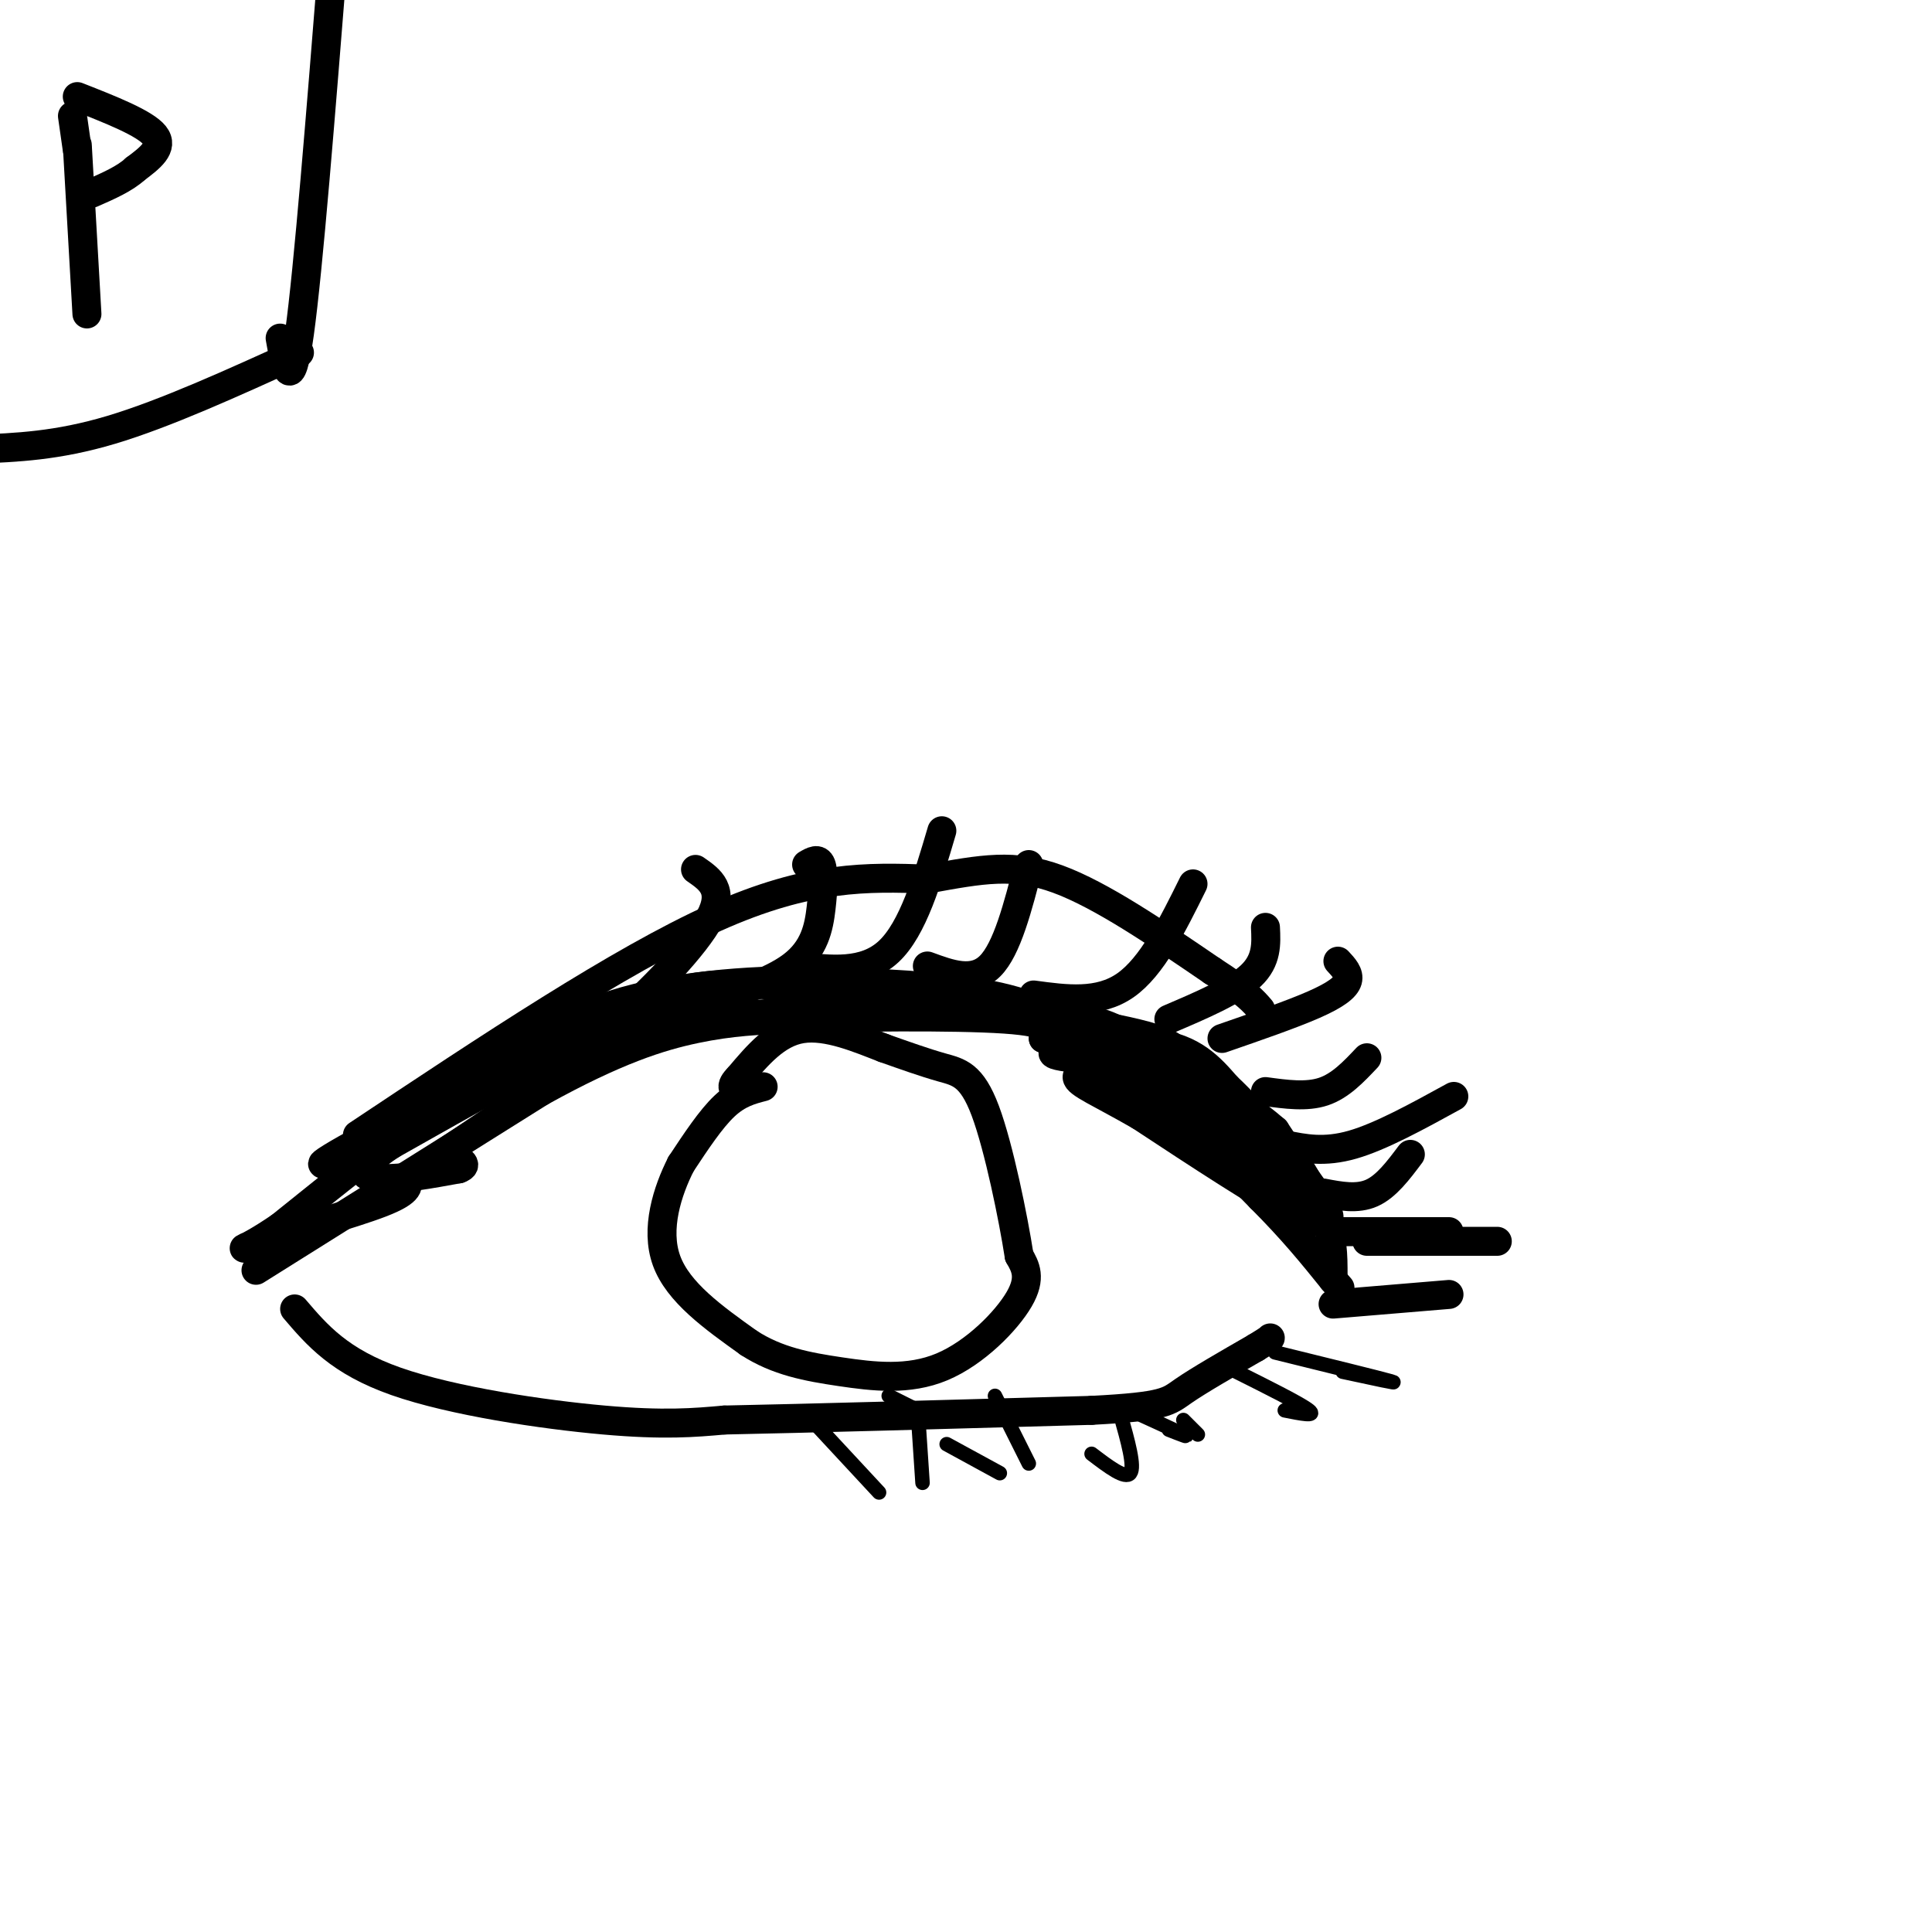 <svg viewBox='0 0 400 400' version='1.1' xmlns='http://www.w3.org/2000/svg' xmlns:xlink='http://www.w3.org/1999/xlink'><g fill='none' stroke='#000000' stroke-width='6' stroke-linecap='round' stroke-linejoin='round'><path d='M16,30c0.000,0.000 2.000,35.000 2,35'/><path d='M16,20c7.000,2.750 14.000,5.500 16,8c2.000,2.500 -1.000,4.750 -4,7'/><path d='M28,35c-2.167,2.000 -5.583,3.500 -9,5'/><path d='M15,24c0.000,0.000 1.000,7.000 1,7'/><path d='M58,70c1.083,6.083 2.167,12.167 4,-1c1.833,-13.167 4.417,-45.583 7,-78'/><path d='M62,73c-13.917,6.333 -27.833,12.667 -39,16c-11.167,3.333 -19.583,3.667 -28,4'/><path d='M158,225c-2.583,0.667 -5.167,1.333 -8,4c-2.833,2.667 -5.917,7.333 -9,12'/><path d='M141,241c-2.822,5.556 -5.378,13.444 -3,20c2.378,6.556 9.689,11.778 17,17'/><path d='M155,278c5.915,3.855 12.204,4.992 19,6c6.796,1.008 14.099,1.887 21,-1c6.901,-2.887 13.400,-9.539 16,-14c2.600,-4.461 1.300,-6.730 0,-9'/><path d='M211,260c-1.190,-7.690 -4.167,-22.417 -7,-30c-2.833,-7.583 -5.524,-8.024 -9,-9c-3.476,-0.976 -7.738,-2.488 -12,-4'/><path d='M183,217c-5.067,-1.956 -11.733,-4.844 -17,-4c-5.267,0.844 -9.133,5.422 -13,10'/><path d='M153,223c-2.167,2.167 -1.083,2.583 0,3'/><path d='M53,263c0.000,0.000 59.000,-37.000 59,-37'/><path d='M112,226c15.444,-8.556 24.556,-11.444 32,-13c7.444,-1.556 13.222,-1.778 19,-2'/><path d='M163,211c12.600,-0.489 34.600,-0.711 45,0c10.400,0.711 9.200,2.356 8,4'/><path d='M216,215c4.578,1.822 12.022,4.378 20,10c7.978,5.622 16.489,14.311 25,23'/><path d='M261,248c6.667,6.667 10.833,11.833 15,17'/><path d='M276,265c2.500,2.833 1.250,1.417 0,0'/><path d='M61,271c4.644,5.444 9.289,10.889 21,15c11.711,4.111 30.489,6.889 43,8c12.511,1.111 18.756,0.556 25,0'/><path d='M150,294c16.833,-0.333 46.417,-1.167 76,-2'/><path d='M226,292c15.378,-0.800 15.822,-1.800 19,-4c3.178,-2.200 9.089,-5.600 15,-9'/><path d='M260,279c3.000,-1.833 3.000,-1.917 3,-2'/><path d='M74,235c27.167,-18.083 54.333,-36.167 74,-45c19.667,-8.833 31.833,-8.417 44,-8'/><path d='M192,182c11.422,-2.089 17.978,-3.311 27,0c9.022,3.311 20.511,11.156 32,19'/><path d='M251,201c7.000,4.500 8.500,6.250 10,8'/><path d='M276,264c0.000,-4.000 0.000,-8.000 -2,-13c-2.000,-5.000 -6.000,-11.000 -10,-17'/><path d='M264,234c-8.089,-7.044 -23.311,-16.156 -31,-20c-7.689,-3.844 -7.844,-2.422 -8,-1'/><path d='M225,213c-4.044,-1.578 -10.156,-5.022 -20,-7c-9.844,-1.978 -23.422,-2.489 -37,-3'/><path d='M168,203c-13.489,-0.111 -28.711,1.111 -41,5c-12.289,3.889 -21.644,10.444 -31,17'/><path d='M96,225c-11.500,7.667 -24.750,18.333 -38,29'/><path d='M58,254c-8.214,5.583 -9.750,5.042 -4,3c5.750,-2.042 18.786,-5.583 25,-8c6.214,-2.417 5.607,-3.708 5,-5'/><path d='M84,244c10.156,-6.911 33.044,-21.689 37,-26c3.956,-4.311 -11.022,1.844 -26,8'/><path d='M95,226c-12.400,5.556 -30.400,15.444 -28,15c2.400,-0.444 25.200,-11.222 48,-22'/><path d='M115,219c11.822,-6.533 17.378,-11.867 26,-14c8.622,-2.133 20.311,-1.067 32,0'/><path d='M173,205c17.333,1.511 44.667,5.289 58,8c13.333,2.711 12.667,4.356 12,6'/><path d='M243,219c4.489,2.267 9.711,4.933 15,10c5.289,5.067 10.644,12.533 16,20'/><path d='M274,249c2.578,4.444 1.022,5.556 -6,2c-7.022,-3.556 -19.511,-11.778 -32,-20'/><path d='M236,231c-8.284,-4.769 -12.994,-6.691 -13,-8c-0.006,-1.309 4.691,-2.006 9,-2c4.309,0.006 8.231,0.716 13,5c4.769,4.284 10.384,12.142 16,20'/><path d='M261,246c4.944,5.646 9.305,9.761 8,6c-1.305,-3.761 -8.274,-15.397 -13,-22c-4.726,-6.603 -7.207,-8.172 -10,-9c-2.793,-0.828 -5.896,-0.914 -9,-1'/><path d='M237,220c-6.762,-0.381 -19.167,-0.833 -19,-2c0.167,-1.167 12.905,-3.048 21,-2c8.095,1.048 11.548,5.024 15,9'/><path d='M254,225c6.111,5.667 13.889,15.333 14,18c0.111,2.667 -7.444,-1.667 -15,-6'/><path d='M253,237c-3.667,-2.500 -5.333,-5.750 -7,-9'/><path d='M223,220c1.178,-0.800 2.356,-1.600 0,-4c-2.356,-2.400 -8.244,-6.400 -16,-8c-7.756,-1.600 -17.378,-0.800 -27,0'/><path d='M180,208c-10.200,0.667 -22.200,2.333 -27,2c-4.800,-0.333 -2.400,-2.667 0,-5'/><path d='M153,205c-4.500,0.500 -15.750,4.250 -27,8'/><path d='M126,213c-12.000,5.333 -28.500,14.667 -45,24'/><path d='M81,237c-8.156,5.378 -6.044,6.822 -2,7c4.044,0.178 10.022,-0.911 16,-2'/><path d='M95,242c2.333,-0.833 0.167,-1.917 -2,-3'/><path d='M97,224c3.113,0.762 6.226,1.524 11,0c4.774,-1.524 11.208,-5.333 19,-12c7.792,-6.667 16.940,-16.190 20,-22c3.060,-5.810 0.030,-7.905 -3,-10'/><path d='M139,206c1.097,0.923 2.195,1.847 7,1c4.805,-0.847 13.319,-3.464 18,-7c4.681,-3.536 5.530,-7.990 6,-12c0.470,-4.010 0.563,-7.574 0,-9c-0.563,-1.426 -1.781,-0.713 -3,0'/><path d='M165,200c7.000,0.833 14.000,1.667 19,-3c5.000,-4.667 8.000,-14.833 11,-25'/><path d='M192,200c4.750,1.750 9.500,3.500 13,0c3.500,-3.500 5.750,-12.250 8,-21'/><path d='M214,206c6.750,0.917 13.500,1.833 19,-2c5.500,-3.833 9.750,-12.417 14,-21'/><path d='M242,211c6.833,-2.917 13.667,-5.833 17,-9c3.333,-3.167 3.167,-6.583 3,-10'/><path d='M253,215c7.200,-2.489 14.400,-4.978 19,-7c4.600,-2.022 6.600,-3.578 7,-5c0.400,-1.422 -0.800,-2.711 -2,-4'/><path d='M262,226c4.250,0.583 8.500,1.167 12,0c3.500,-1.167 6.250,-4.083 9,-7'/><path d='M266,237c4.083,0.833 8.167,1.667 14,0c5.833,-1.667 13.417,-5.833 21,-10'/><path d='M274,247c3.500,0.667 7.000,1.333 10,0c3.000,-1.333 5.500,-4.667 8,-8'/><path d='M276,255c0.000,0.000 24.000,0.000 24,0'/><path d='M283,257c0.000,0.000 27.000,0.000 27,0'/><path d='M276,270c0.000,0.000 24.000,-2.000 24,-2'/></g>
<g fill='none' stroke='#000000' stroke-width='3' stroke-linecap='round' stroke-linejoin='round'><path d='M264,280c10.833,2.667 21.667,5.333 24,6c2.333,0.667 -3.833,-0.667 -10,-2'/><path d='M256,284c6.667,3.333 13.333,6.667 15,8c1.667,1.333 -1.667,0.667 -5,0'/><path d='M245,294c0.000,0.000 3.000,3.000 3,3'/><path d='M242,296c2.333,0.917 4.667,1.833 3,1c-1.667,-0.833 -7.333,-3.417 -13,-6'/><path d='M232,293c1.500,5.333 3.000,10.667 2,12c-1.000,1.333 -4.500,-1.333 -8,-4'/><path d='M206,289c0.000,0.000 7.000,14.000 7,14'/><path d='M184,289c0.000,0.000 6.000,3.000 6,3'/><path d='M169,295c0.000,0.000 13.000,14.000 13,14'/><path d='M196,299c0.000,0.000 11.000,6.000 11,6'/><path d='M190,292c0.000,0.000 1.000,15.000 1,15'/></g>
</svg>